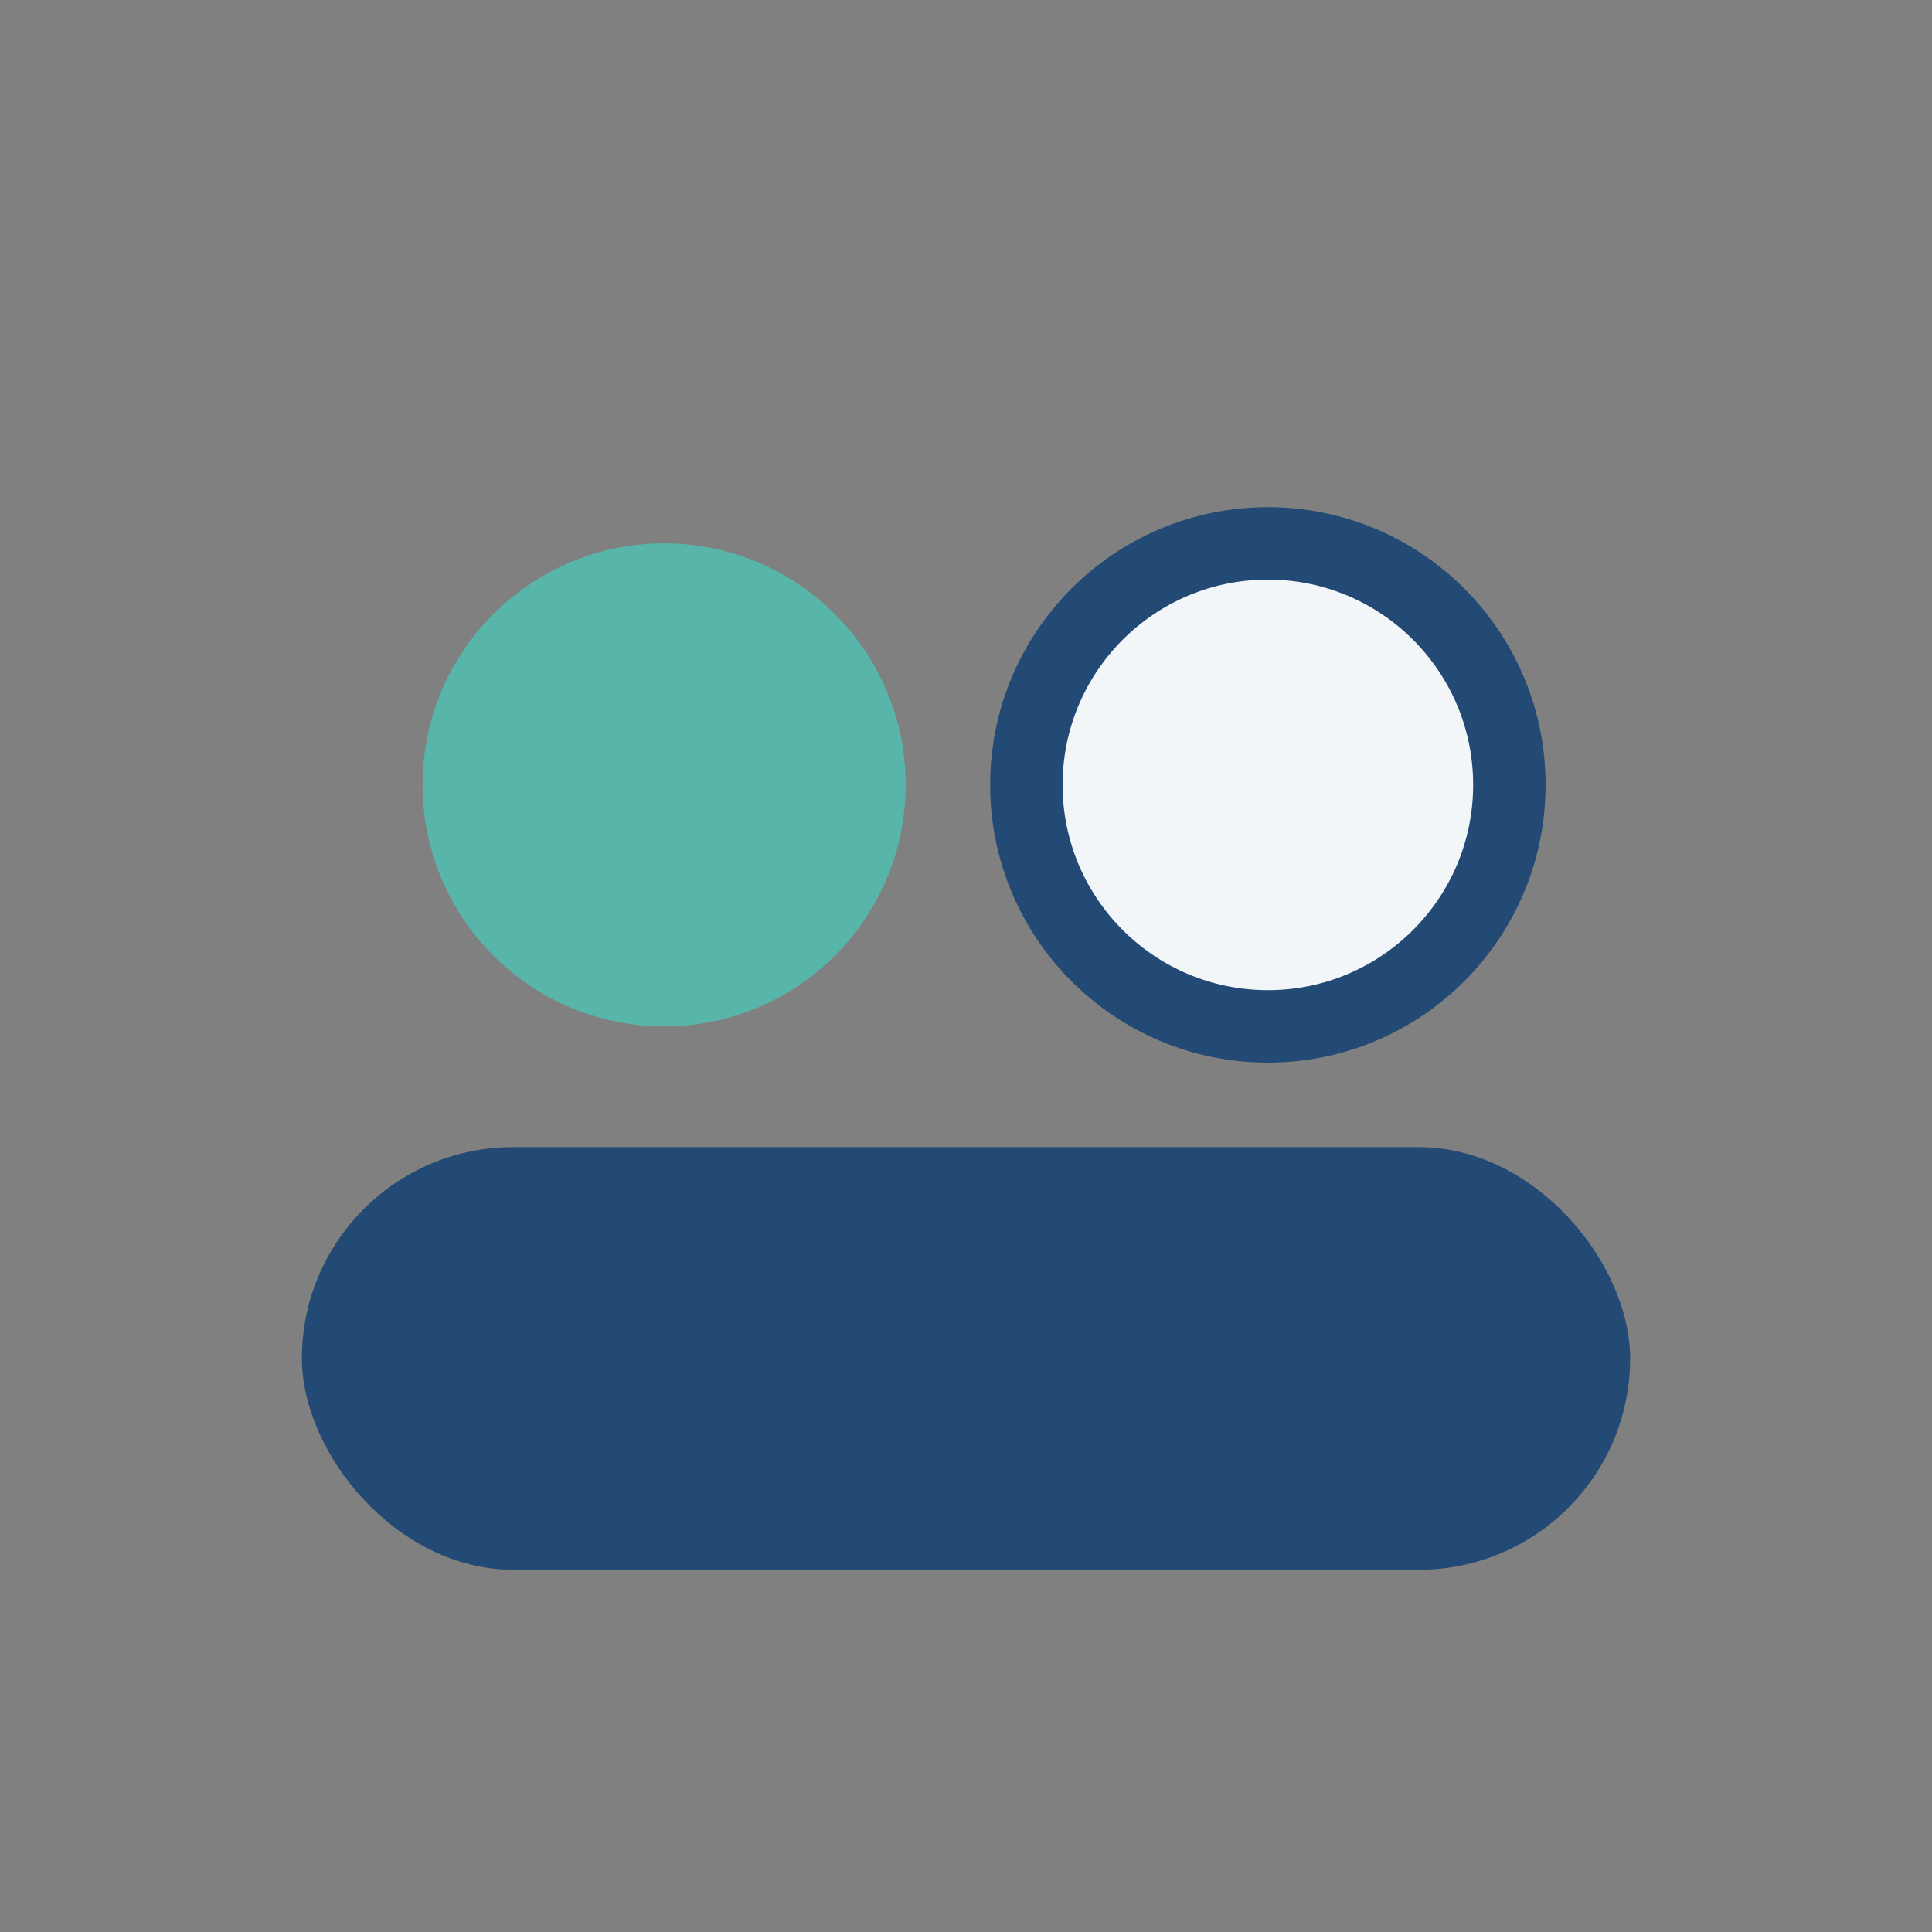 <?xml version="1.0" encoding="UTF-8"?>
<svg xmlns="http://www.w3.org/2000/svg" width="32" height="32" viewBox="0 0 32 32"><rect x="0" y="0" width="32" height="32" fill="#808080" stroke="none"/><rect x="5" y="19" width="22" height="7" rx="3.5" fill="#234A75"/><circle cx="11" cy="13" r="4" fill="#57B6A9"/><circle cx="21" cy="13" r="4" fill="#F3F6F9" stroke="#234A75" stroke-width="1.2"/></svg>